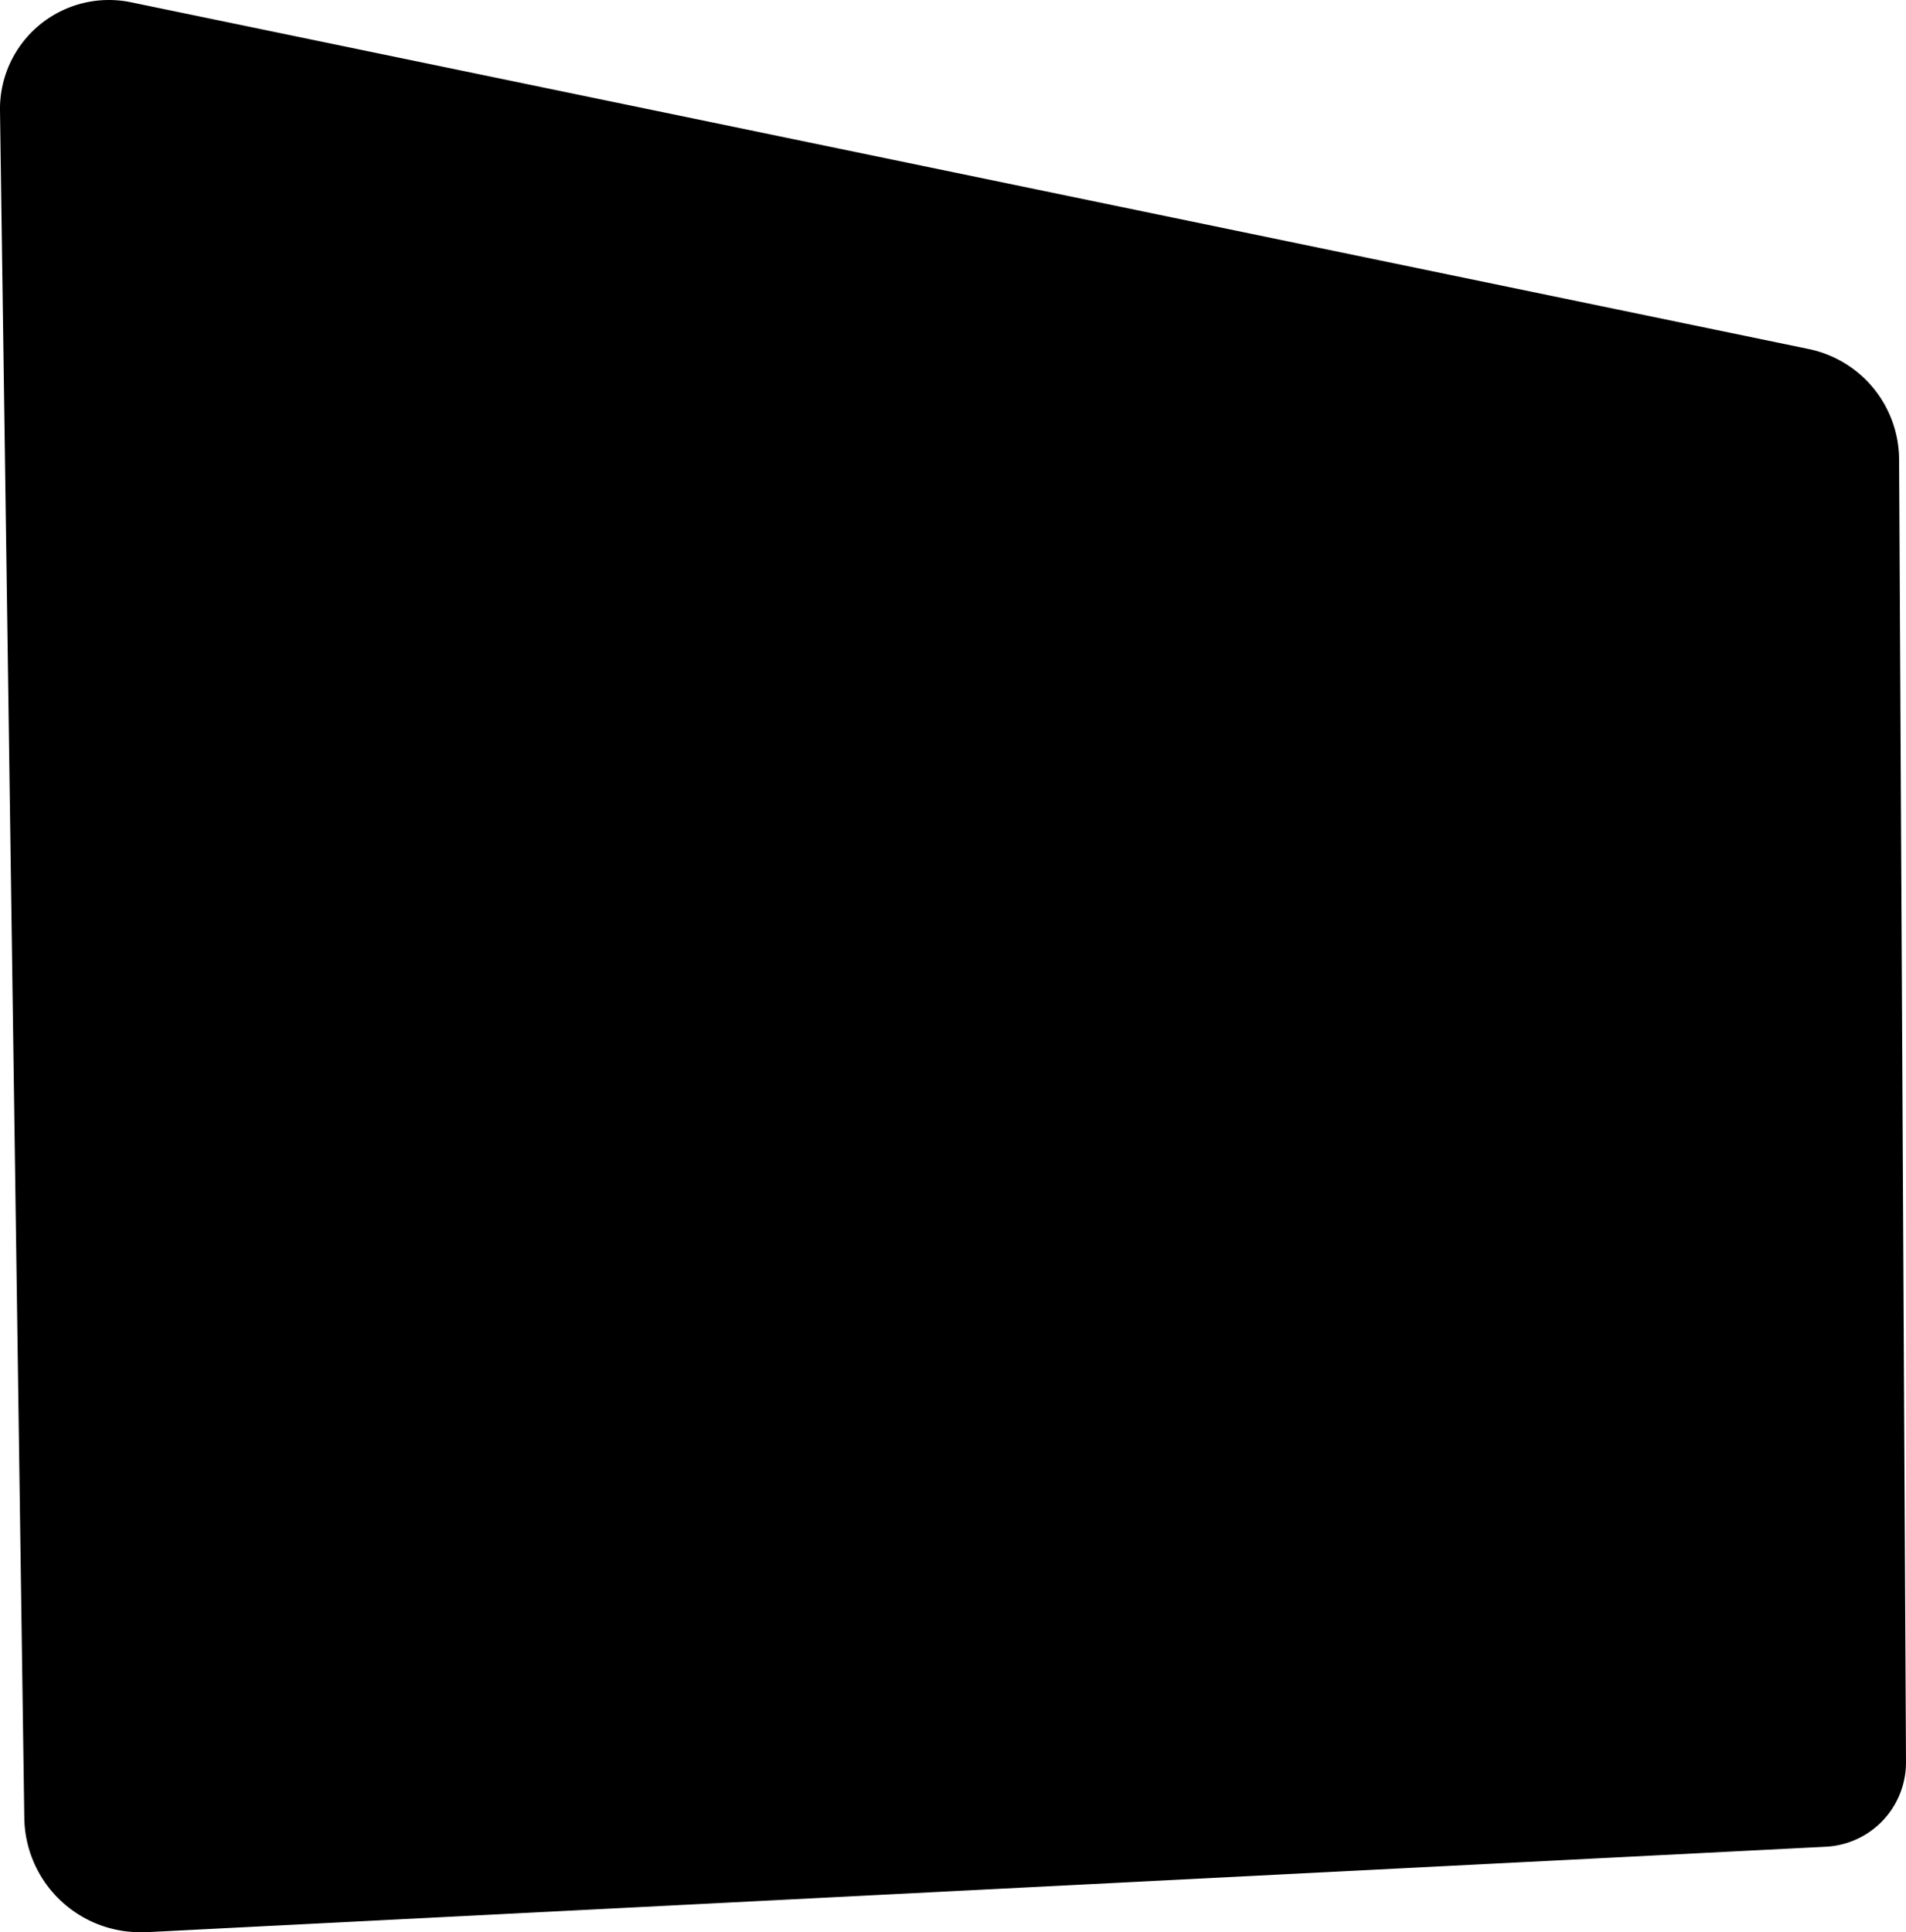 <svg xmlns="http://www.w3.org/2000/svg" id="Ebene_1" data-name="Ebene 1" width="478.51" height="485.08" viewBox="0 0 478.51 485.08"><path id="Pfad_9" data-name="Pfad 9" d="M0,27.75,6.1,456.39a29.1,29.1,0,0,0,29.51,28.69c.36,0,.71,0,1.07,0l421.73-21.46a21.19,21.19,0,0,0,20.1-21.27l-1.73-327a28.46,28.46,0,0,0-22.7-27.72L32.88.58A27.34,27.34,0,0,0,0,27.75Z" transform="translate(0 -0.01)"></path></svg>